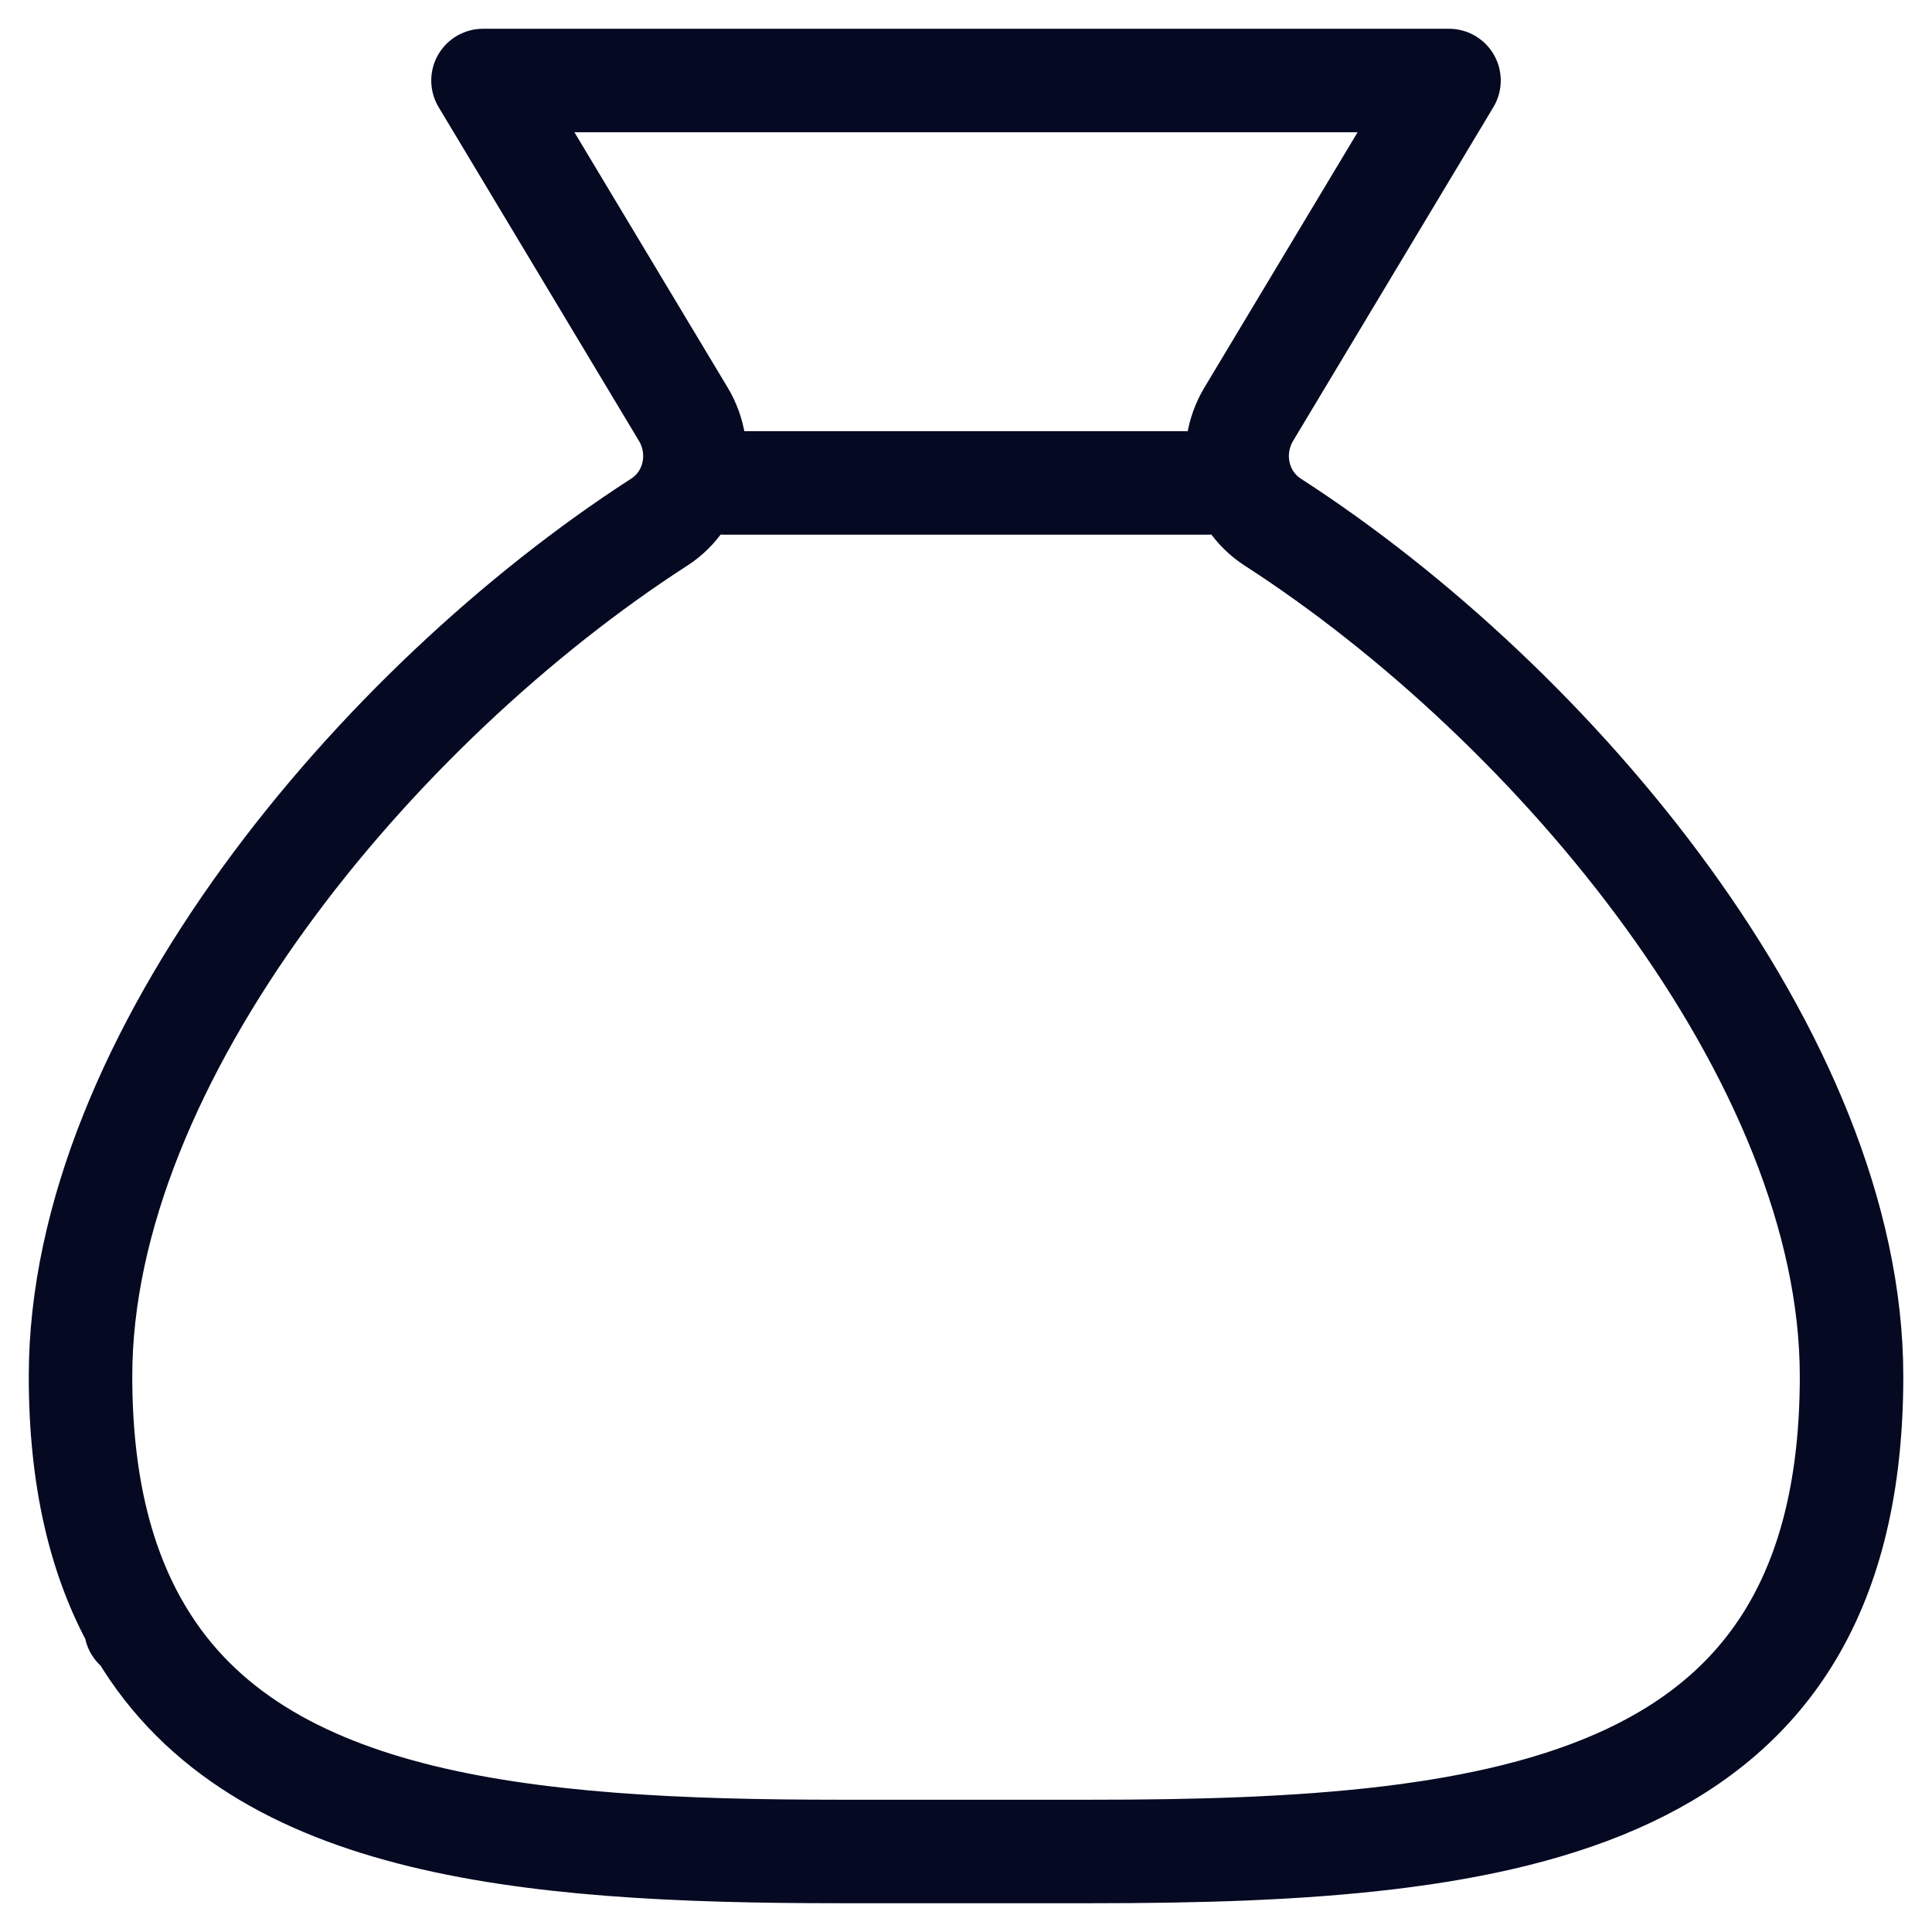 <svg width="28" height="28" viewBox="0 0 28 28" fill="none" xmlns="http://www.w3.org/2000/svg">
<path d="M10.5 6.999H17.5M18.098 6.003L21 1.167H7L9.903 6.003C10.223 6.537 10.076 7.231 9.553 7.568C5.467 10.205 1.167 15.331 1.167 19.946C1.167 21.442 1.455 22.609 1.968 23.53V23.59C1.968 23.572 1.971 23.555 1.973 23.538C3.604 26.457 7.55 26.833 12.166 26.833H15.833C21.909 26.833 26.834 26.195 26.834 19.946C26.834 15.331 22.533 10.205 18.447 7.568C17.925 7.231 17.778 6.537 18.098 6.003Z" stroke="#050922" stroke-width="1.5" stroke-linecap="round" stroke-linejoin="round"/>
</svg>

